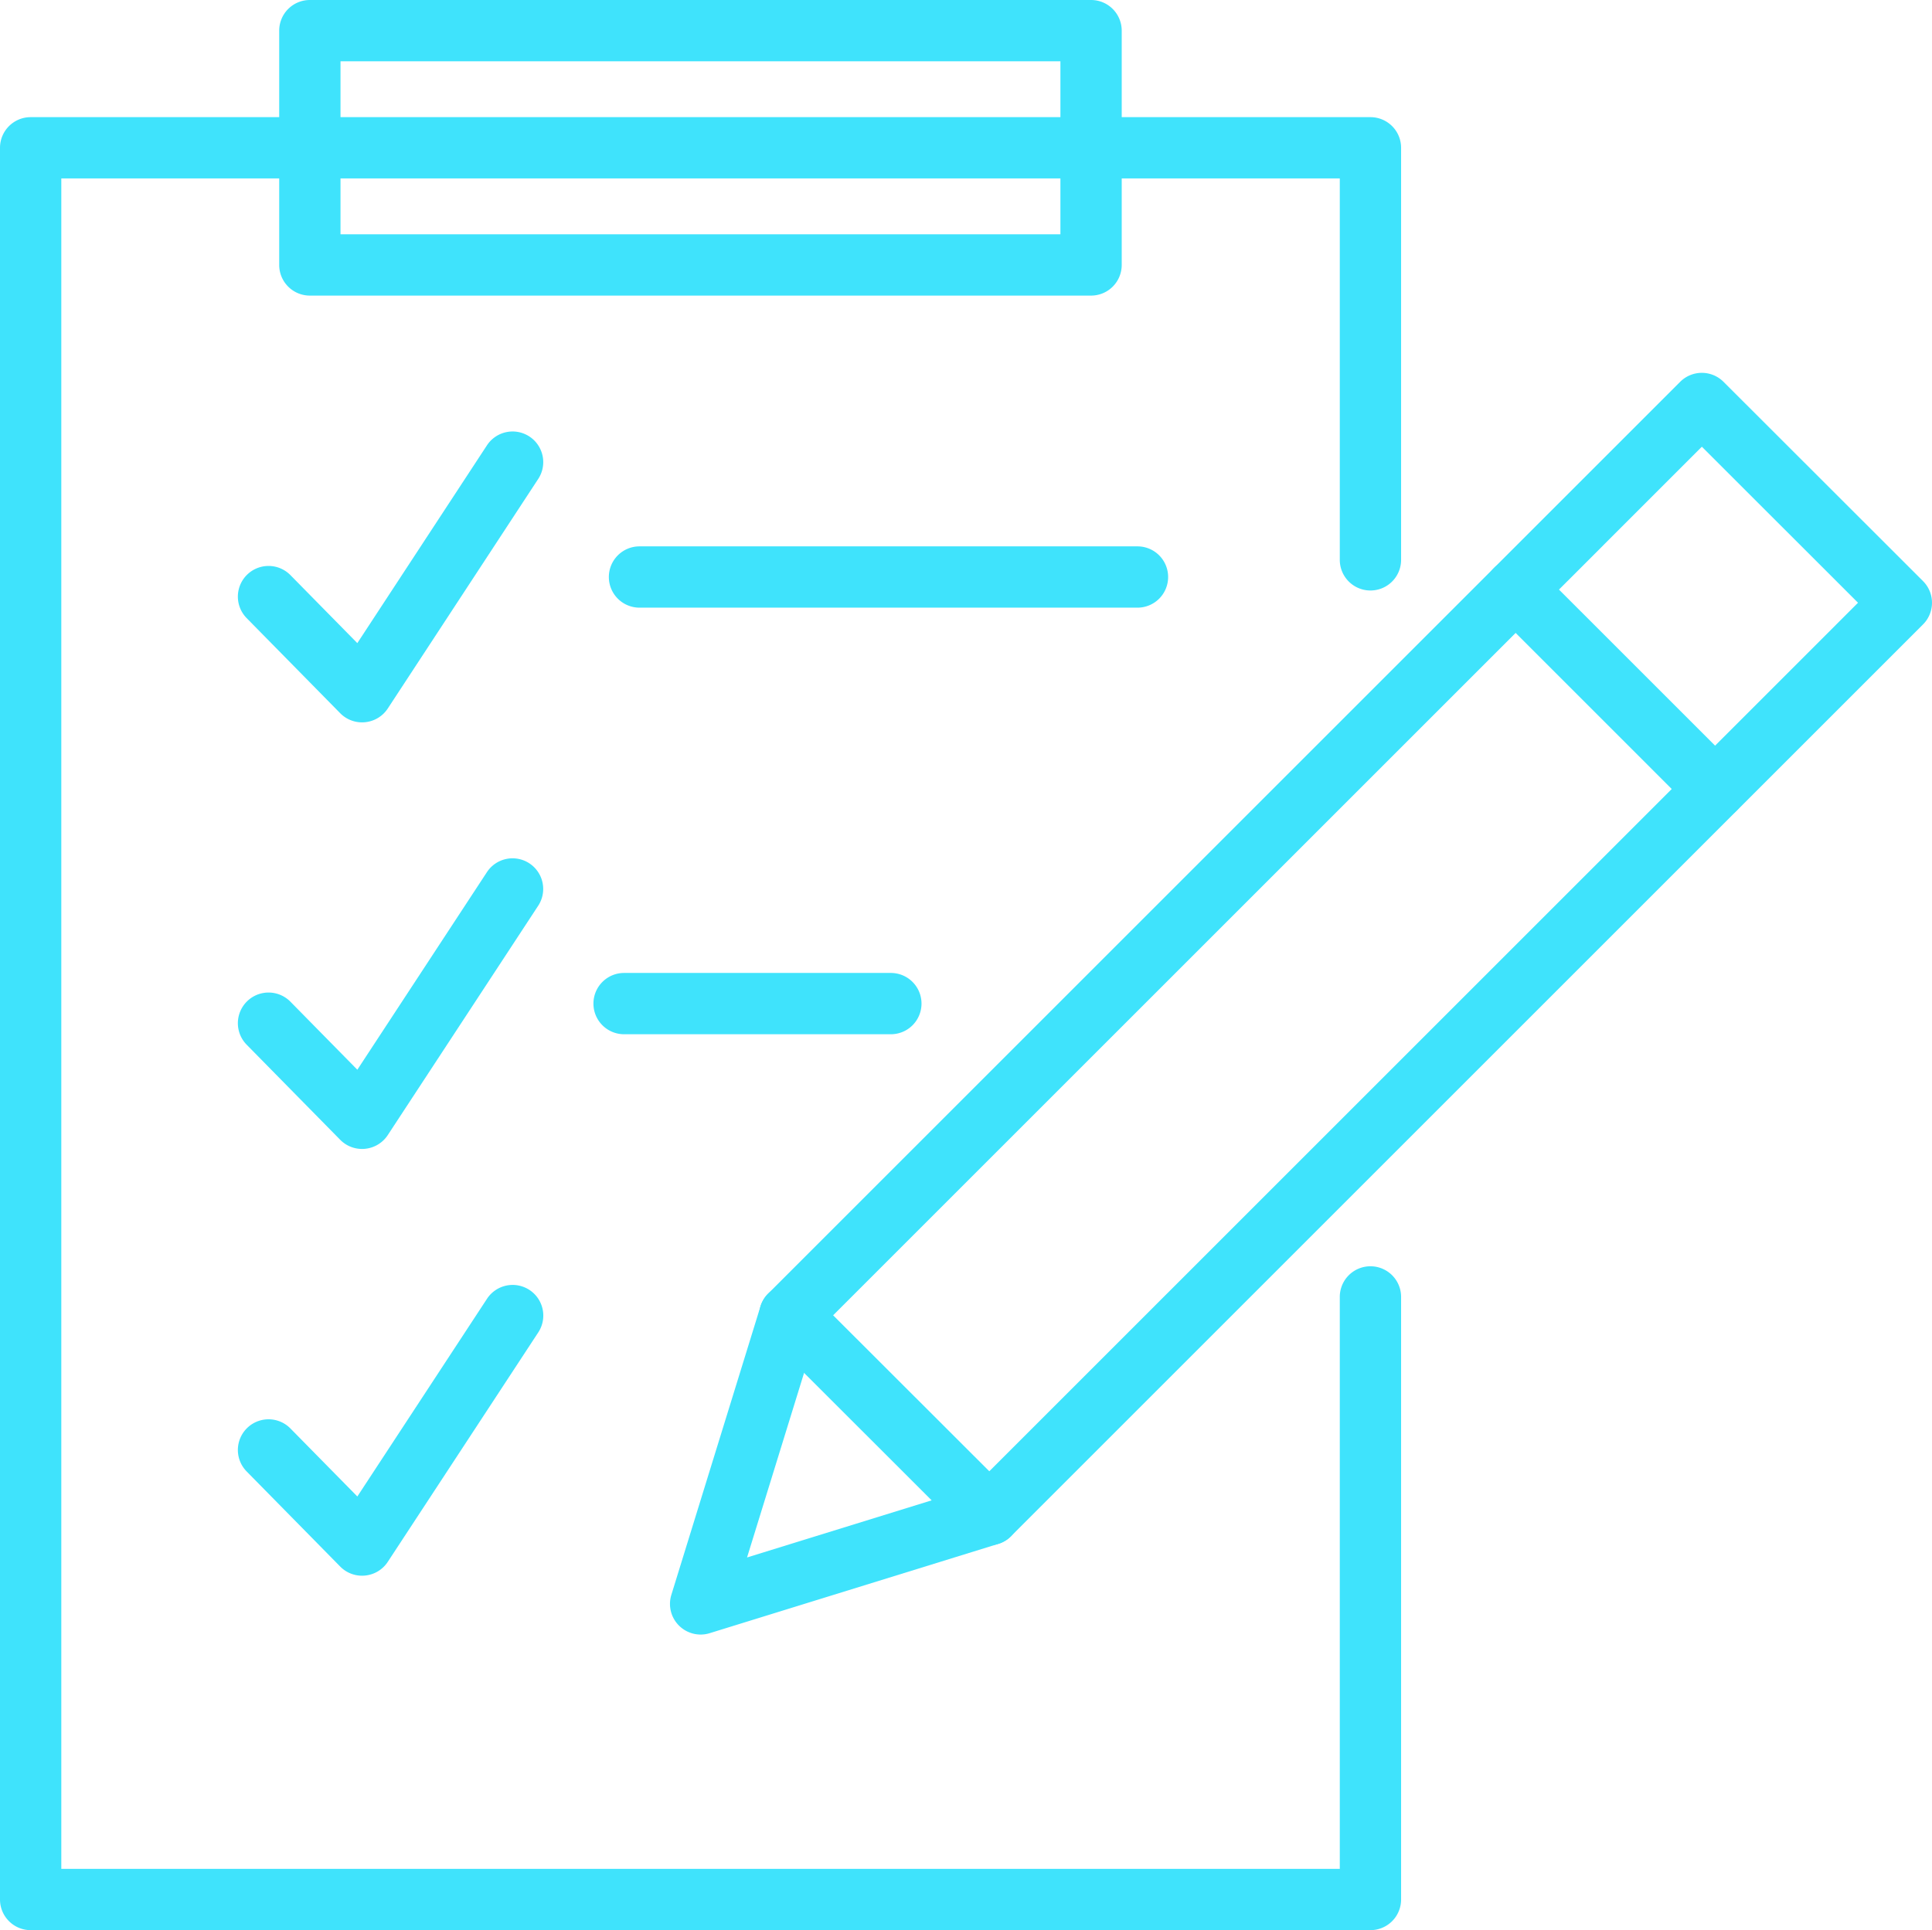 <?xml version="1.0" encoding="UTF-8"?>
<svg xmlns="http://www.w3.org/2000/svg" width="110.3" height="110.22" viewBox="0 0 110.3 110.22">
  <g transform="translate(-9.85 -9.89)">
    <path d="M49.85,103.23a1.75,1.75,0,0,1-1.672-2.266l5.09-16.48a1.75,1.75,0,0,1,.435-.721l52.07-52.07a1.75,1.75,0,0,1,2.474,0l11.39,11.38a1.75,1.75,0,0,1,0,2.475l-52.07,52.07a1.75,1.75,0,0,1-.72.434l-16.48,5.1A1.749,1.749,0,0,1,49.85,103.23Zm6.634-17.3L52.5,98.828l12.9-3.992,50.526-50.526L107.011,35.4Z" fill="#3fe3fc"></path>
    <path d="M11.39,13.13a1.744,1.744,0,0,1-1.237-.512L-1.237,1.238a1.75,1.75,0,0,1,0-2.475,1.75,1.75,0,0,1,2.475,0l11.39,11.38A1.75,1.75,0,0,1,11.39,13.13Z" transform="translate(54.94 85)" fill="#3fe3fc"></path>
    <path d="M11.38,13.13a1.745,1.745,0,0,1-1.237-.513L-1.237,1.237a1.75,1.75,0,0,1,0-2.475,1.75,1.75,0,0,1,2.475,0l11.38,11.38A1.75,1.75,0,0,1,11.38,13.13Z" transform="translate(96.38 43.56)" fill="#3fe3fc"></path>
    <path d="M88.09,120.11H11.6a1.75,1.75,0,0,1-1.75-1.75V18.33a1.75,1.75,0,0,1,1.75-1.75H88.09a1.75,1.75,0,0,1,1.75,1.75V41.86a1.75,1.75,0,0,1-3.5,0V20.08H13.35v96.53H86.34V83.95a1.75,1.75,0,0,1,3.5,0v34.41A1.75,1.75,0,0,1,88.09,120.11Z" fill="#3fe3fc"></path>
    <path d="M0-1.75H44.6A1.75,1.75,0,0,1,46.35,0V13.38a1.75,1.75,0,0,1-1.75,1.75H0a1.75,1.75,0,0,1-1.75-1.75V0A1.75,1.75,0,0,1,0-1.75Zm42.85,3.5H1.75v9.88h41.1Z" transform="translate(27.54 11.64)" fill="#3fe3fc"></path>
    <path d="M30.52,51.14a1.75,1.75,0,0,1-1.248-.523l-5.34-5.43a1.75,1.75,0,1,1,2.5-2.454l3.818,3.882,7.4-11.294a1.75,1.75,0,0,1,2.928,1.918l-8.59,13.11a1.75,1.75,0,0,1-1.292.782Q30.606,51.14,30.52,51.14Z" fill="#3fe3fc"></path>
    <path d="M28.43,1.75H0A1.75,1.75,0,0,1-1.75,0,1.75,1.75,0,0,1,0-1.75H28.43A1.75,1.75,0,0,1,30.18,0,1.75,1.75,0,0,1,28.43,1.75Z" transform="translate(46.36 42.84)" fill="#3fe3fc"></path>
    <path d="M30.52,75.5a1.75,1.75,0,0,1-1.248-.523l-5.34-5.43a1.75,1.75,0,1,1,2.5-2.454l3.819,3.883,7.4-11.286a1.75,1.75,0,0,1,2.927,1.919l-8.59,13.1a1.75,1.75,0,0,1-1.292.782C30.634,75.5,30.577,75.5,30.52,75.5Z" fill="#3fe3fc"></path>
    <path d="M15.23,1.75H0A1.75,1.75,0,0,1-1.75,0,1.75,1.75,0,0,1,0-1.75H15.23A1.75,1.75,0,0,1,16.98,0,1.75,1.75,0,0,1,15.23,1.75Z" transform="translate(45.48 67.2)" fill="#3fe3fc"></path>
    <path d="M30.52,99.87a1.75,1.75,0,0,1-1.248-.523l-5.34-5.43a1.75,1.75,0,1,1,2.5-2.454l3.819,3.883,7.4-11.286a1.75,1.75,0,1,1,2.927,1.919l-8.59,13.1a1.75,1.75,0,0,1-1.292.782C30.634,99.867,30.577,99.87,30.52,99.87Z" fill="#3fe3fc"></path>
  </g>
</svg>
